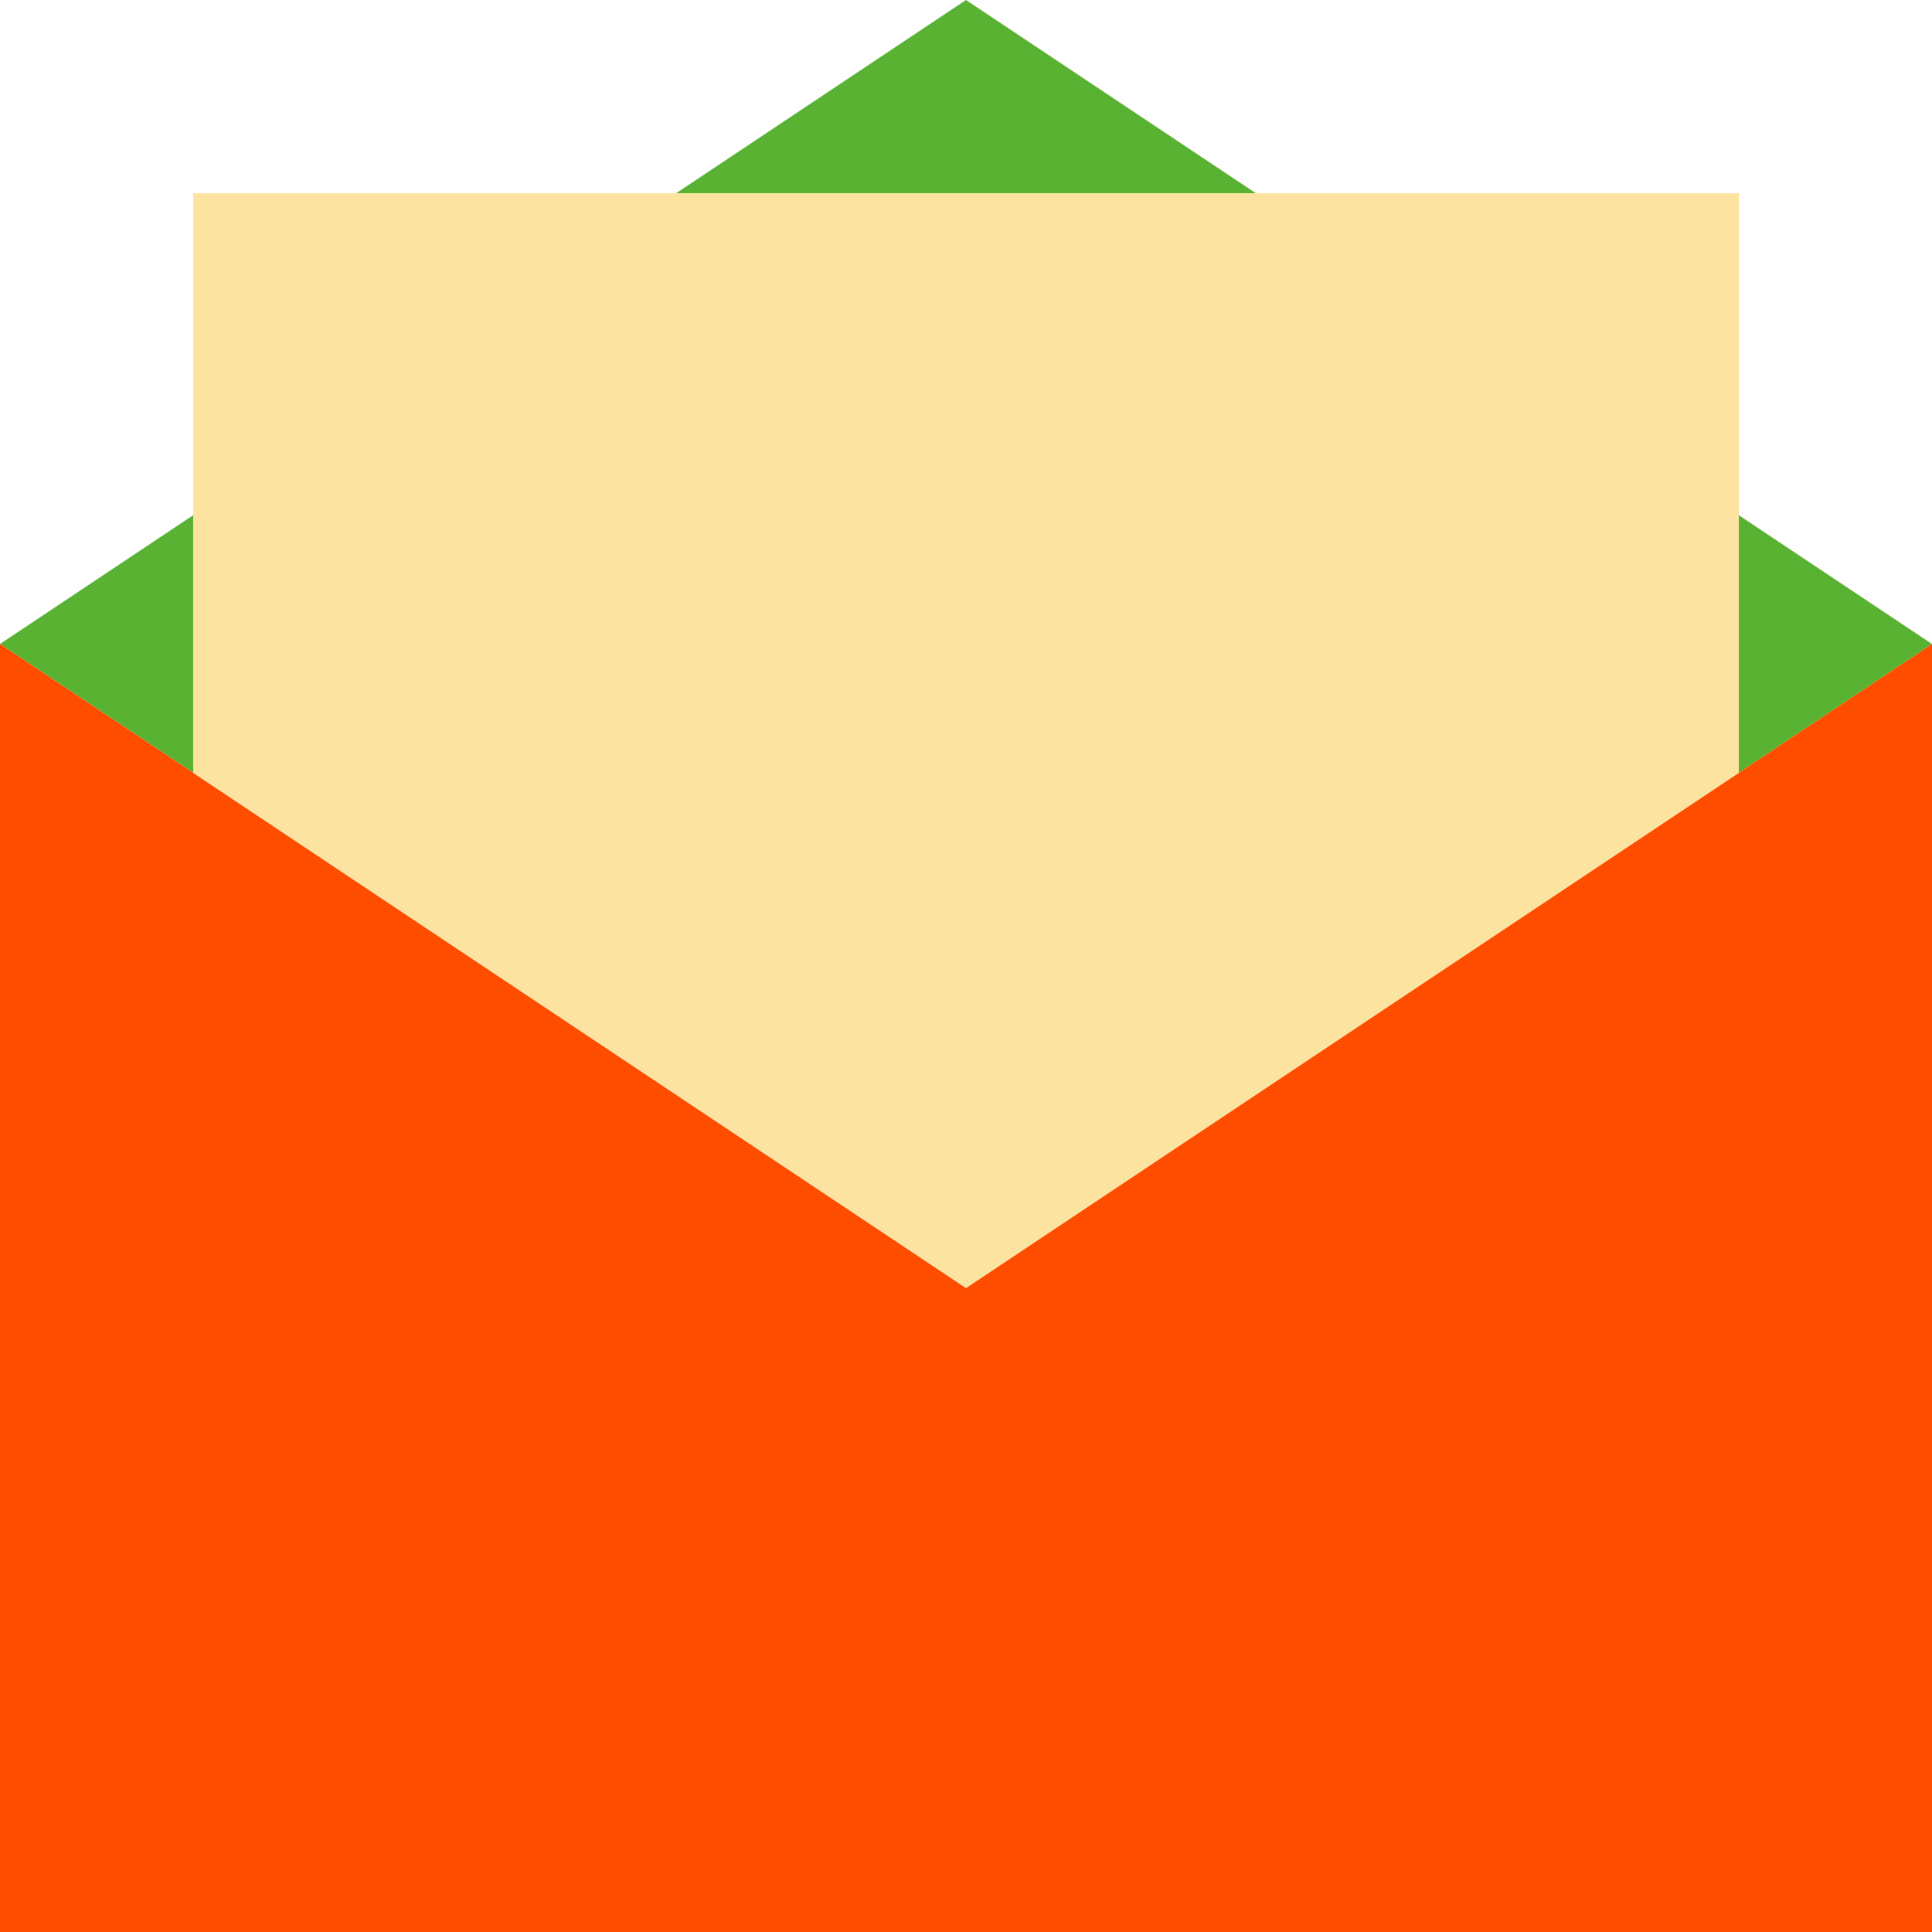 <?xml version="1.0" encoding="UTF-8" standalone="no"?><svg xmlns="http://www.w3.org/2000/svg" xmlns:xlink="http://www.w3.org/1999/xlink" fill="#000000" height="120" preserveAspectRatio="xMidYMid meet" version="1" viewBox="4.0 4.0 120.0 120.0" width="120" zoomAndPan="magnify"><g><g id="change1_1"><path d="M124 44L82 16 64 4 46 16 4 44 16 52 112 52 124 44z" fill="#59b232"/></g><g id="change2_1"><path d="M64 84L4 44 4 124 124 124 124 44 64 84z" fill="#ff4d00"/></g><g id="change3_1"><path d="M112 16L16 16 16 52 64 84 112 52 112 16z" fill="#fce3a0"/></g></g></svg>